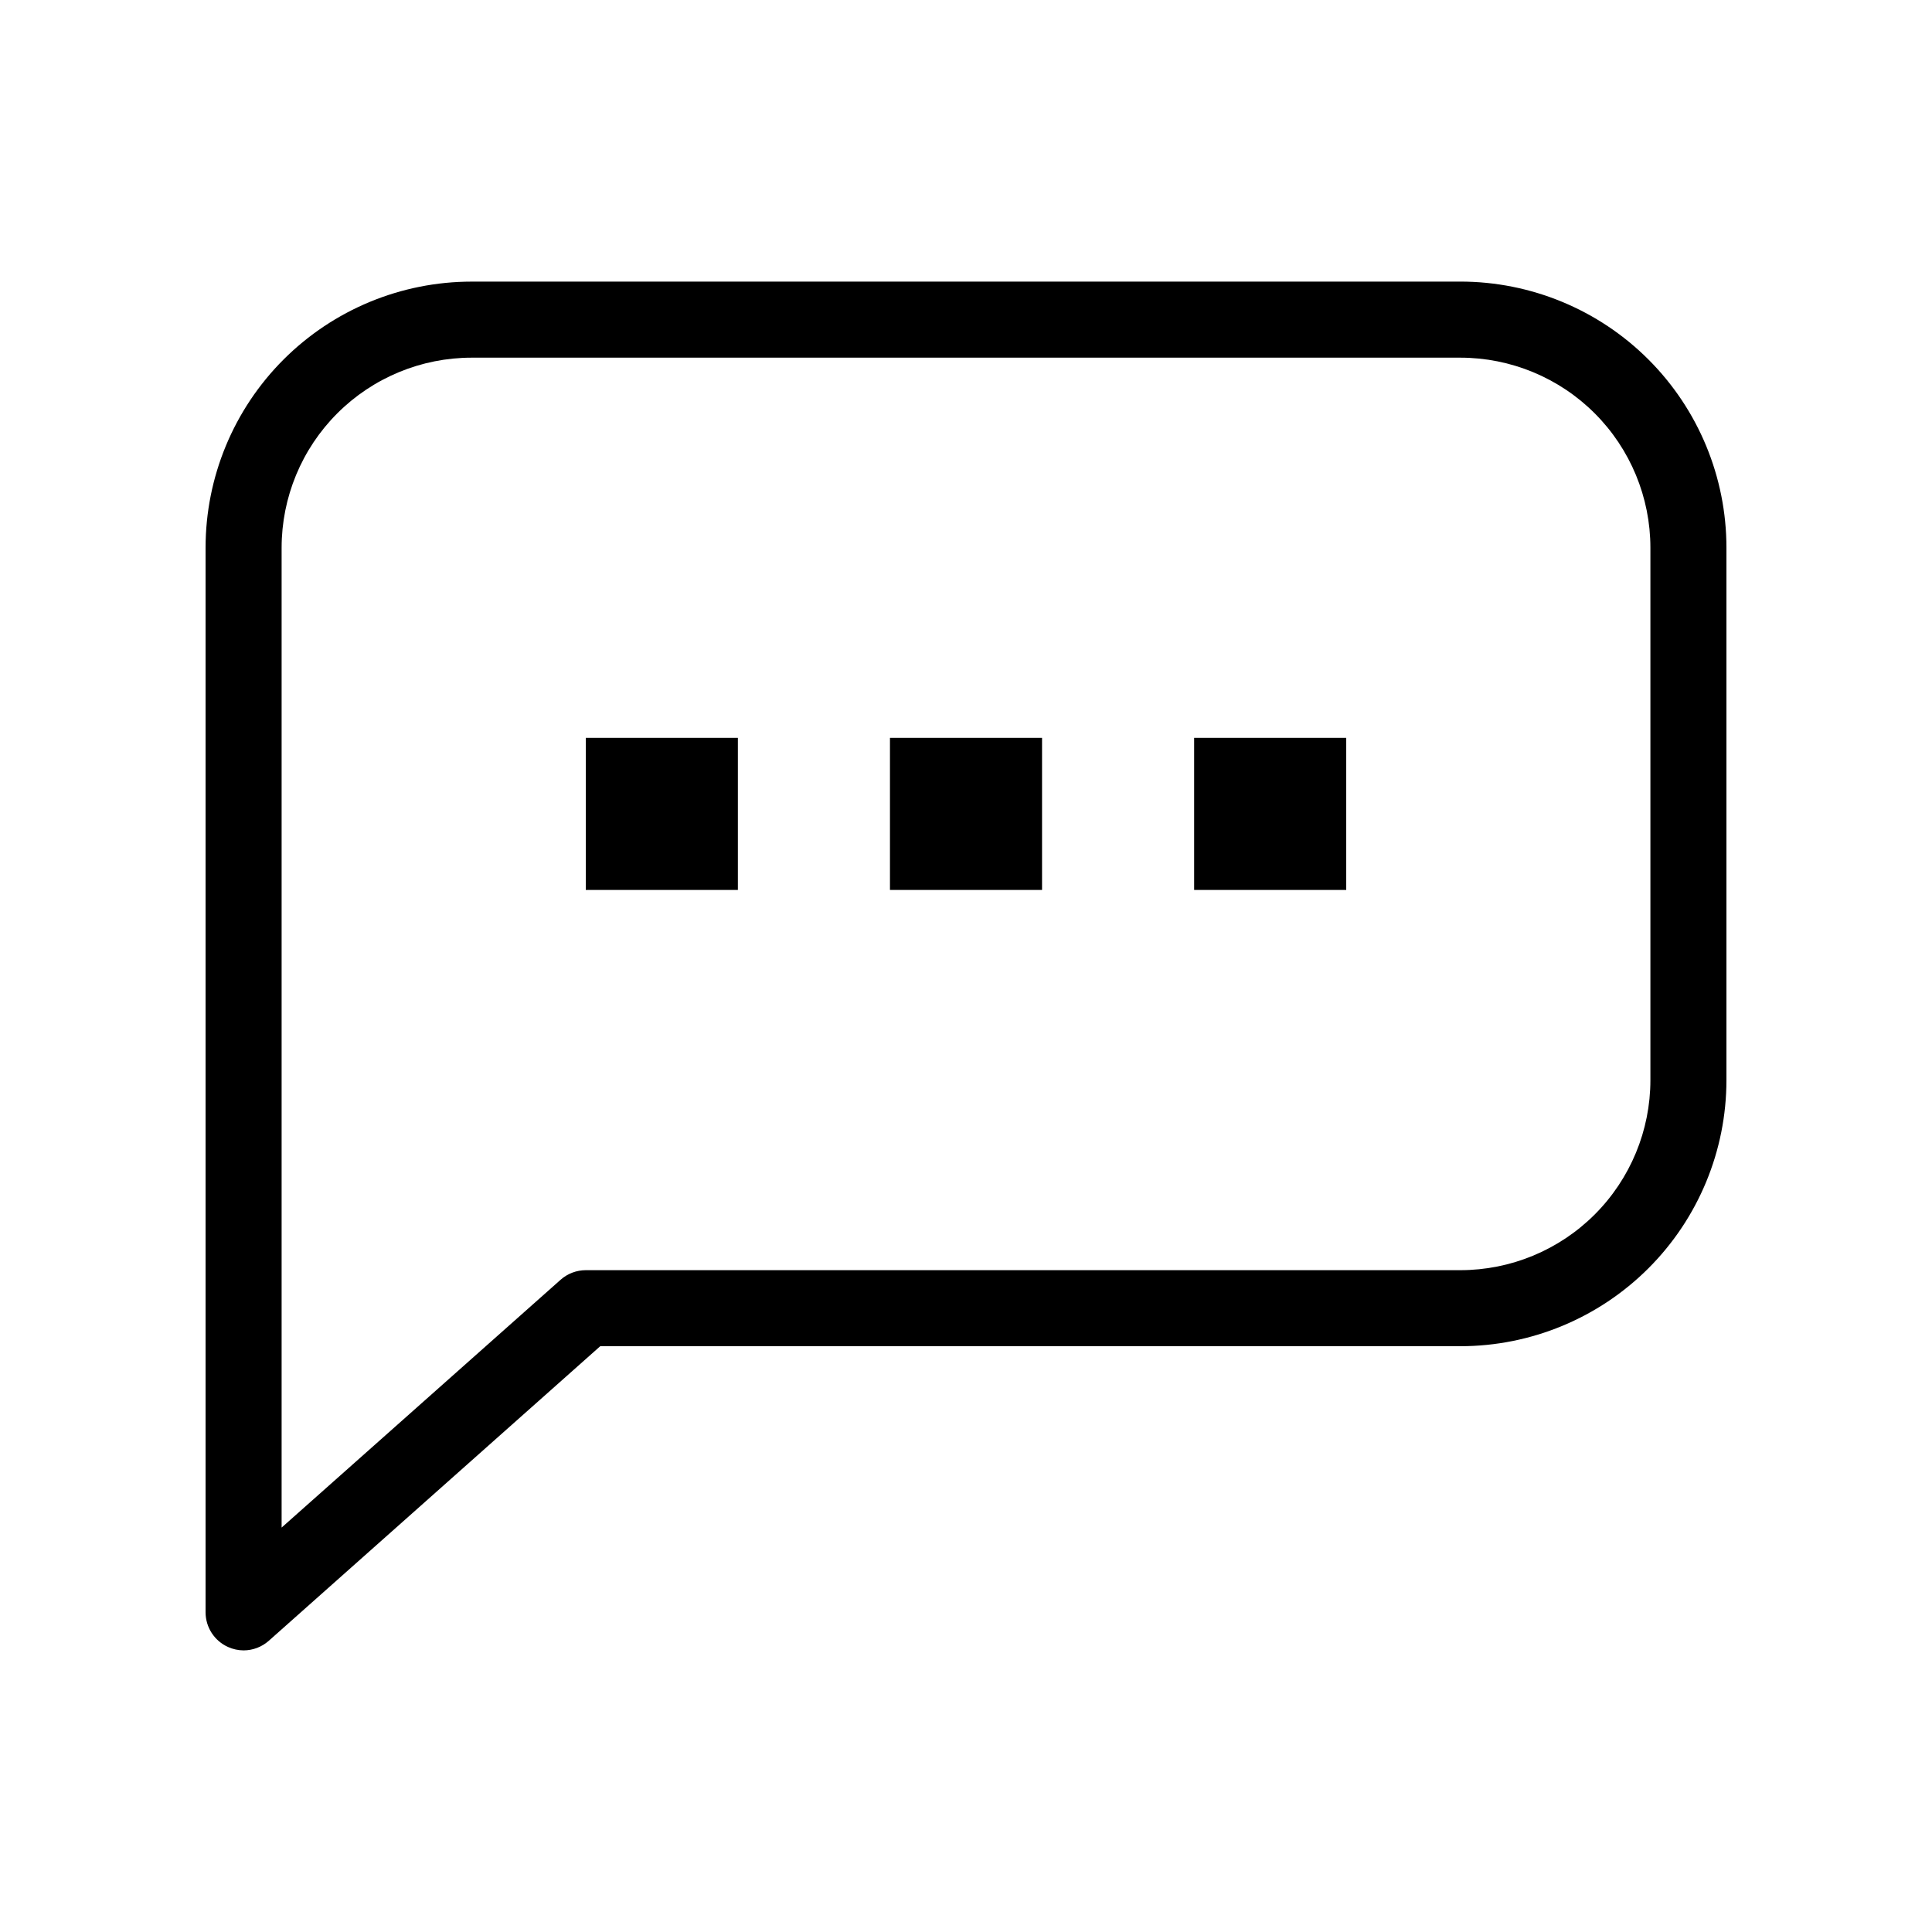 <?xml version="1.0" encoding="UTF-8"?>
<!-- Uploaded to: ICON Repo, www.svgrepo.com, Generator: ICON Repo Mixer Tools -->
<svg fill="#000000" width="800px" height="800px" version="1.1" viewBox="144 144 512 512" xmlns="http://www.w3.org/2000/svg">
 <g>
  <path d="m530.99 218.63h-261.98c-18.707 0-36.648 7.43-49.875 20.656-13.227 13.227-20.656 31.168-20.656 49.875v282.13c0.008 3.961 2.332 7.547 5.941 9.172 1.301 0.59 2.707 0.898 4.133 0.906 2.449-0.004 4.812-0.898 6.652-2.519l87.863-78.09h227.92c18.707 0 36.648-7.434 49.875-20.66 13.227-13.227 20.66-31.168 20.66-49.875v-141.07c0-18.707-7.434-36.648-20.66-49.875-13.227-13.227-31.168-20.656-49.875-20.656zm50.383 211.6v-0.004c0 13.363-5.309 26.176-14.758 35.625-9.449 9.449-22.262 14.758-35.625 14.758h-231.75c-2.449 0.004-4.816 0.898-6.652 2.519l-73.957 65.695v-259.66c0-13.363 5.305-26.176 14.754-35.625 9.449-9.449 22.262-14.754 35.625-14.754h261.98c13.363 0 26.176 5.305 35.625 14.754 9.449 9.449 14.758 22.262 14.758 35.625z"/>
  <path d="m379.85 339.54h40.305v40.305h-40.305z"/>
  <path d="m460.46 339.54h40.305v40.305h-40.305z"/>
  <path d="m299.24 339.54h40.305v40.305h-40.305z"/>
 </g>
</svg>